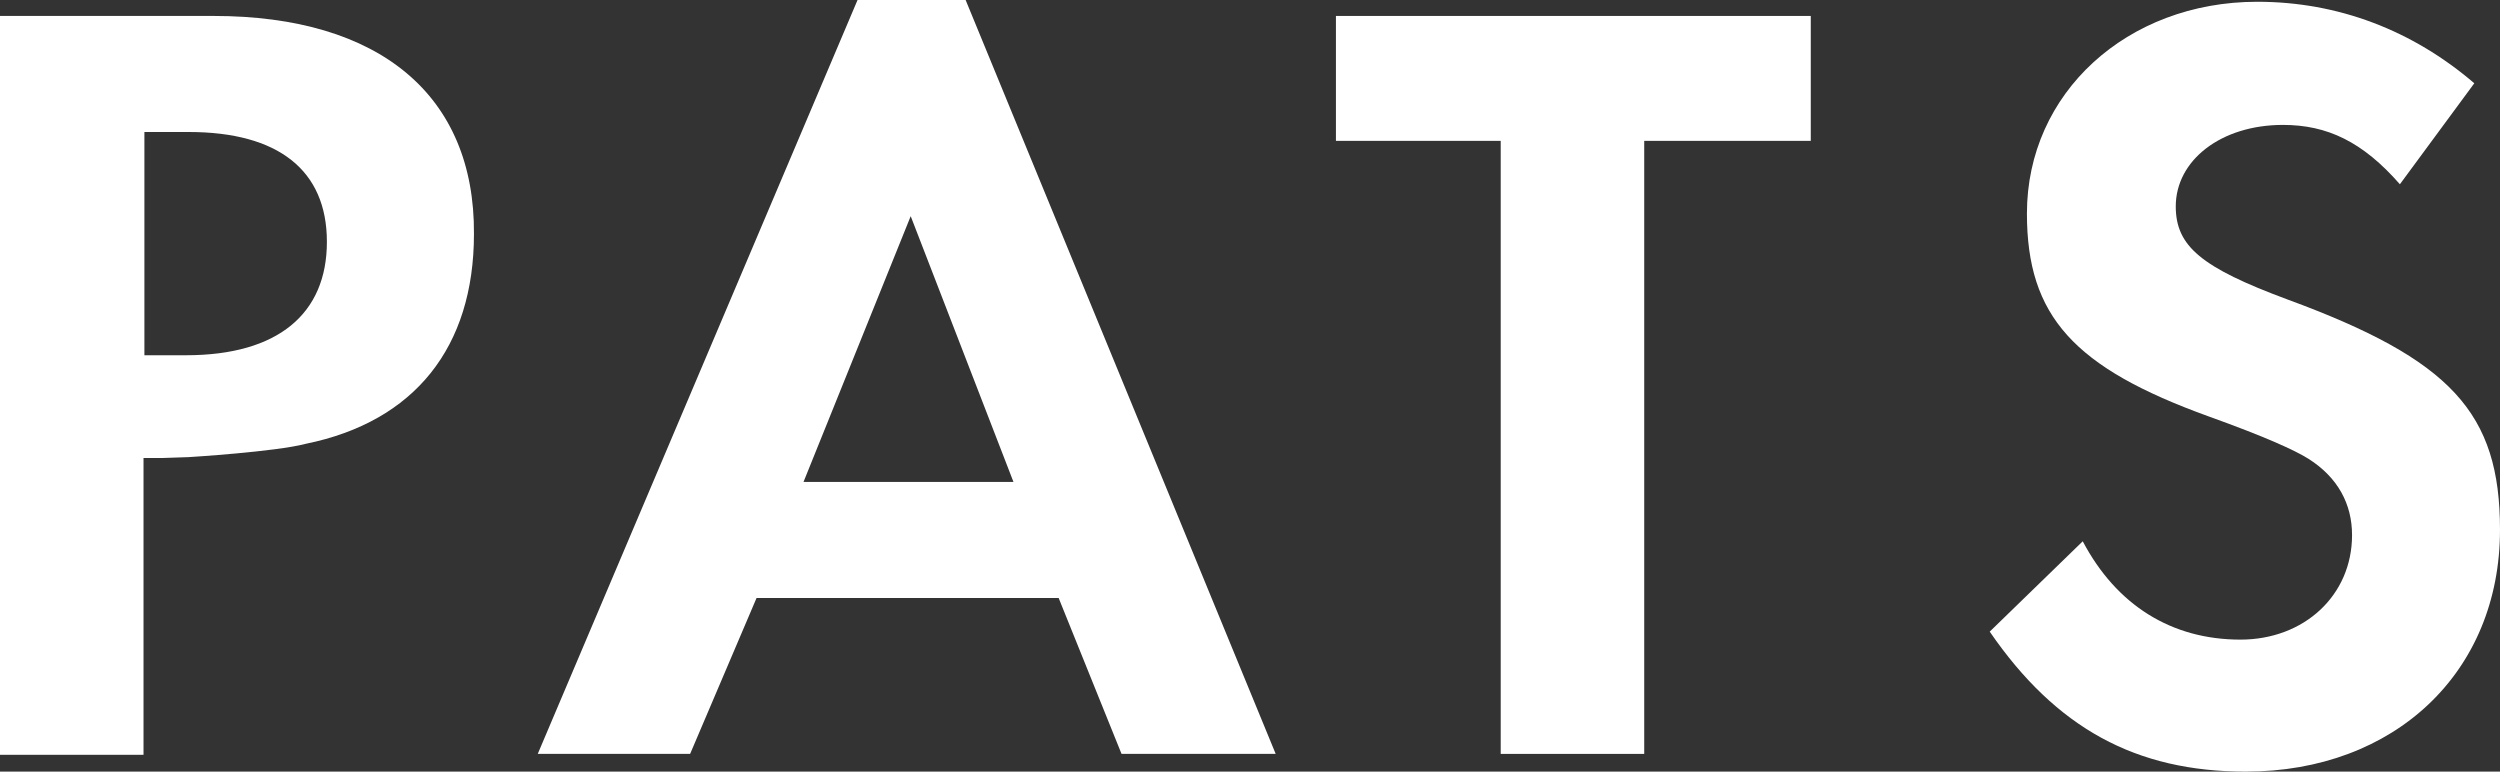 <?xml version="1.0" encoding="UTF-8"?>
<svg id="Layer_1" data-name="Layer 1" fill="#FFF" xmlns="http://www.w3.org/2000/svg" viewBox="0 0 282.2 87.1">
  <rect x="0" y="0" width="282.2" height="87.1" fill="#333333" stroke="none"/>
  <path d="m102.8,24.4l-12.1,30h23.7l-11.6-30h0Zm-17.4,43.1l-7.5,17.6h-17.2L96.8,0h12.2l35,85.1h-17.4l-7.1-17.6h-34.1Z"/>
  <polygon points="169.4 85.1 169.4 15.9 150.8 15.9 150.8 1.8 204.4 1.8 204.4 15.9 185.6 15.9 185.6 85.1 169.4 85.1"/>
  <path d="m270.9,20.8c-4.2-4.8-8.2-6.7-13.2-6.7-7,0-12.1,4-12.1,9.2,0,4.5,2.9,6.9,12.6,10.5,18.5,6.8,24,12.8,24,26,0,16.1-11.9,27.3-28.7,27.3-12.4,0-21.4-4.9-28.9-15.8l10.5-10.2c3.8,7.2,10,11.1,17.8,11.1,7.2,0,12.6-5,12.6-11.8,0-3.5-1.6-6.5-4.9-8.6-1.6-1-4.9-2.5-11.3-4.8-15.2-5.5-20.5-11.3-20.5-22.9,0-13.6,11.3-23.9,26-23.9,9.1,0,17.5,3.2,24.5,9.2l-8.4,11.4h0Z"/>
  <path d="m24.1,1.8H0v83.4h16.2v-33.5h2.1l3-.1s9.8-.6,13.2-1.5c12.3-2.5,19-10.9,19-23.7.1-15.6-10.6-24.6-29.4-24.6Zm-3.1,38.3h-4.7V14.9h5c10.1,0,15.6,4.3,15.6,12.4s-5.5,12.8-15.9,12.8Z"/>
</svg>